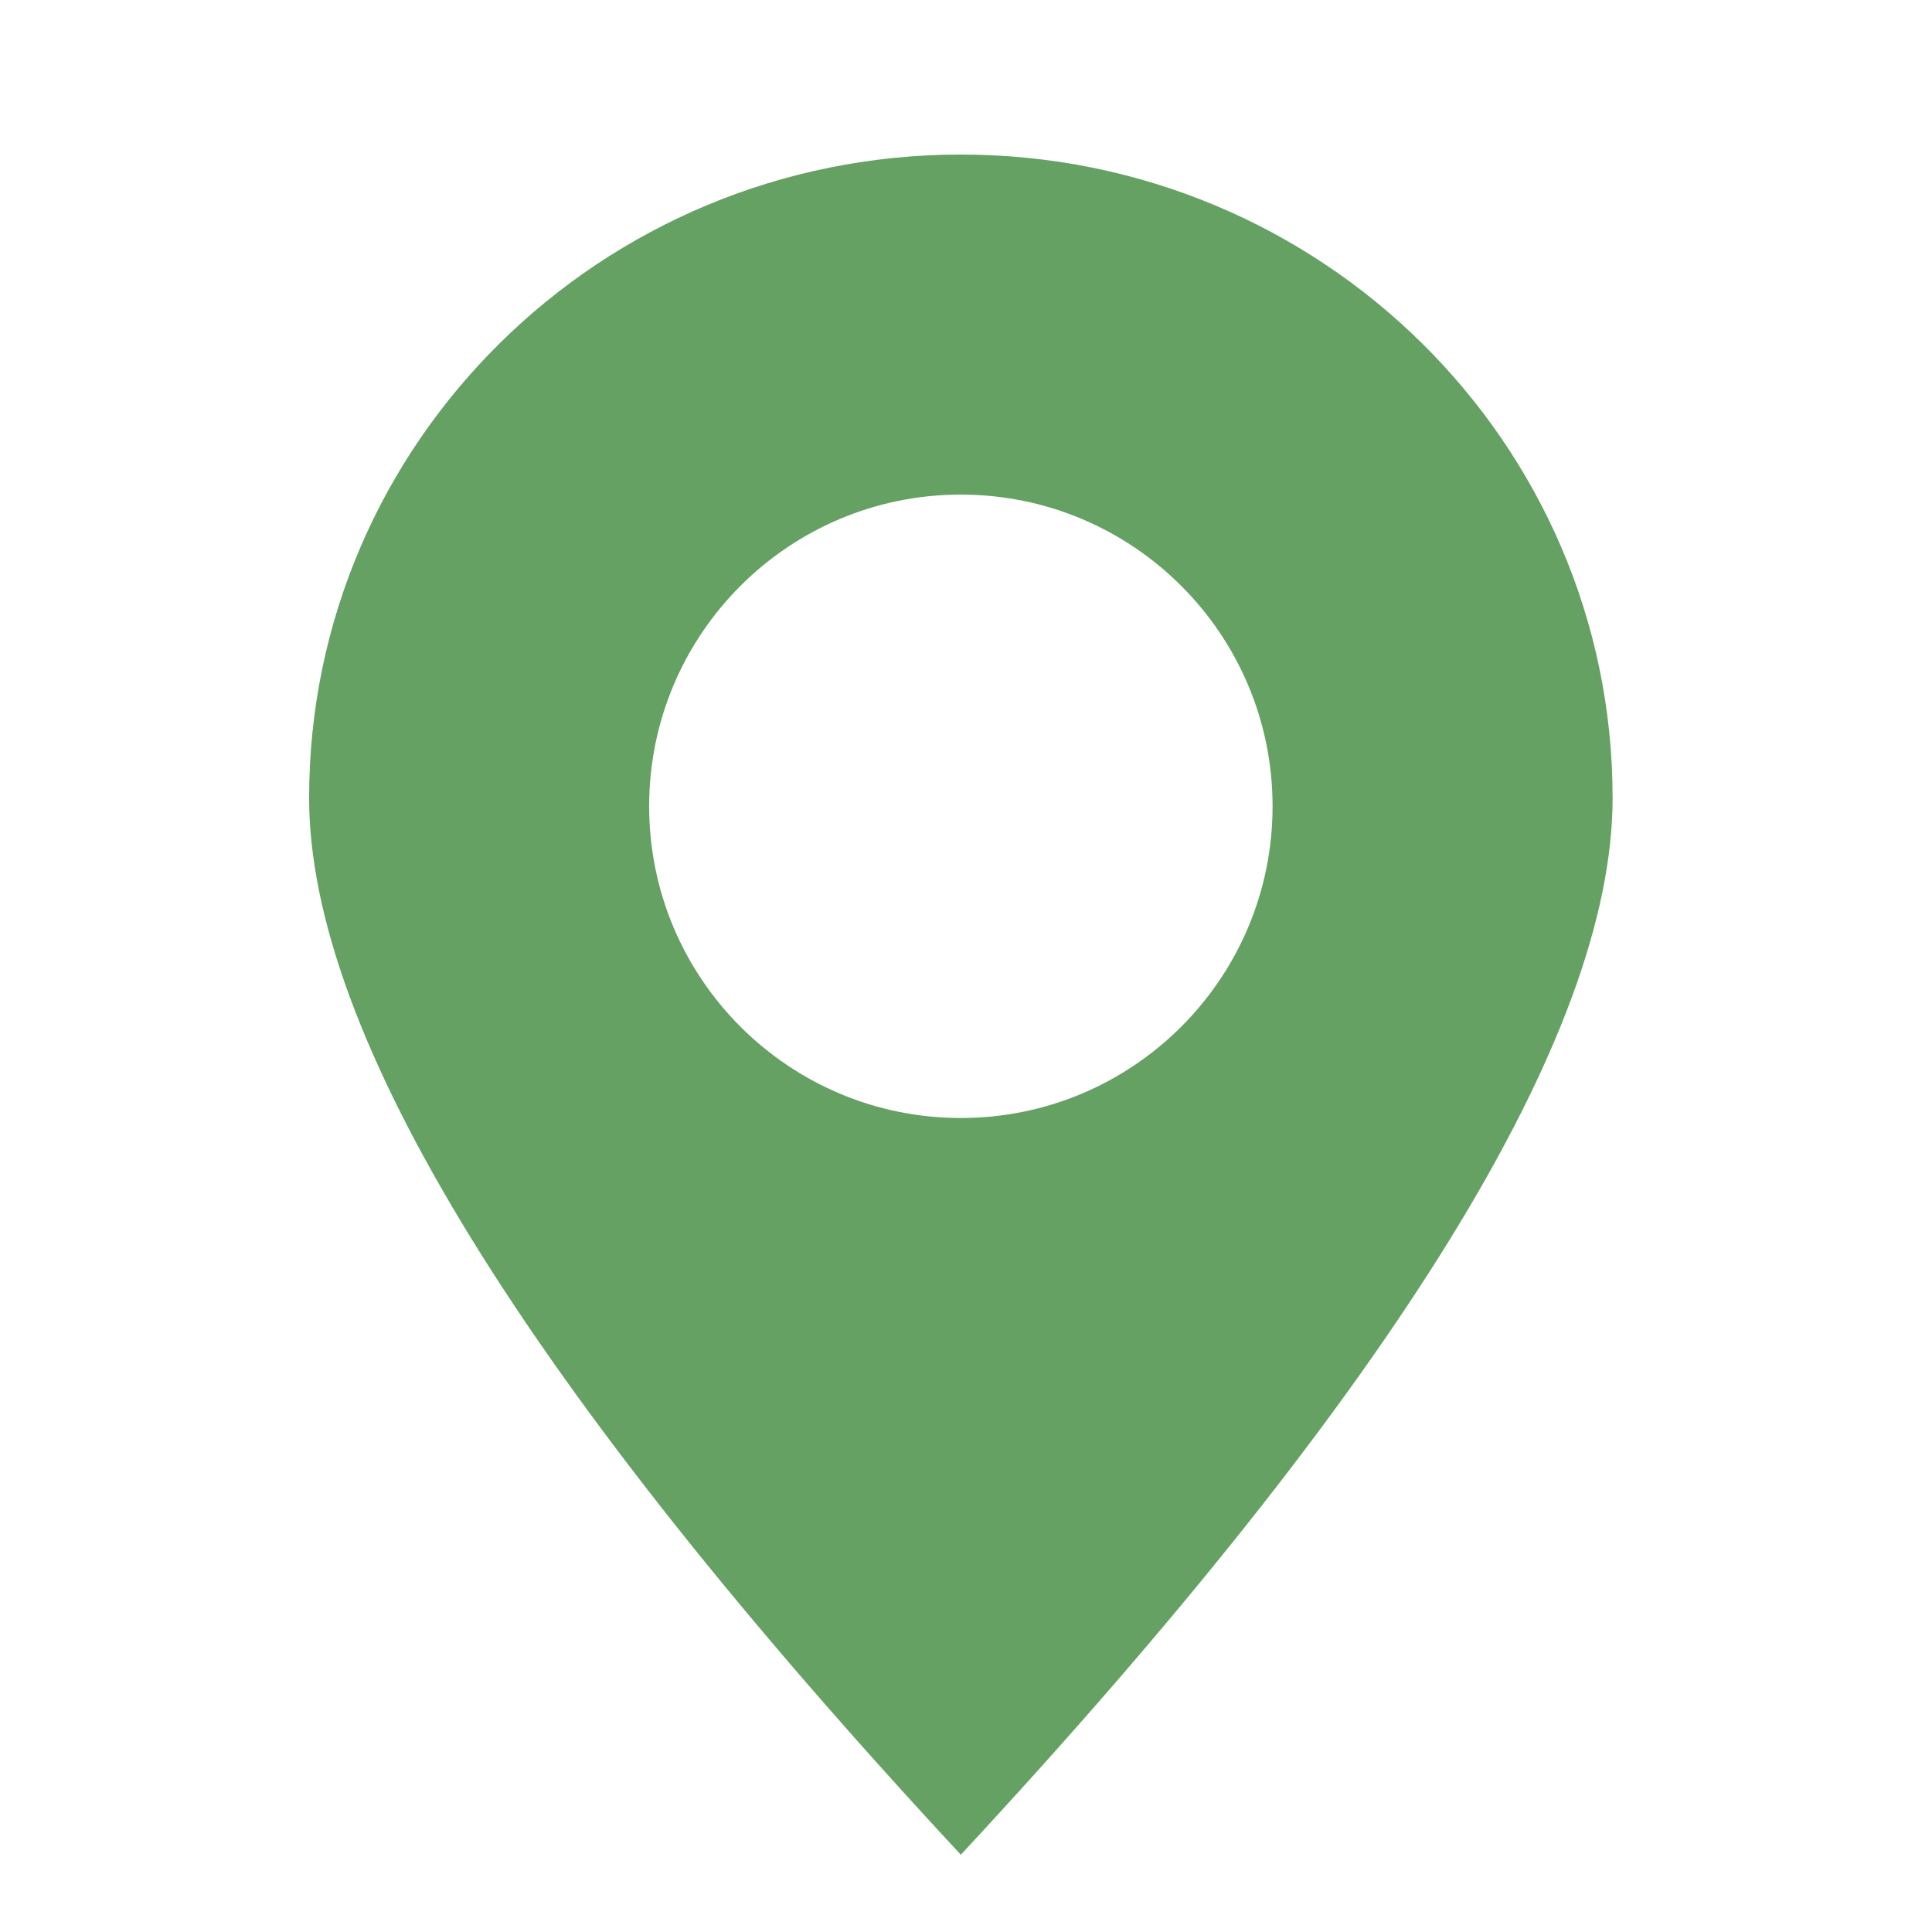 <svg xmlns="http://www.w3.org/2000/svg" xmlns:xlink="http://www.w3.org/1999/xlink" fill="none" version="1.1" width="25" height="25" viewBox="0 0 25 25"><defs><clipPath id="master_svg0_181_1048"><rect x="0" y="0" width="25" height="25" rx="0"/></clipPath></defs><g clip-path="url(#master_svg0_181_1048)"><g><path d="M12.433,2C7.776,2,4,5.727,4,10.324Q4,14.922,12.433,24Q20.867,14.922,20.867,10.324C20.867,5.727,17.091,2,12.433,2ZM12.433,14.467C10.206,14.467,8.4,12.661,8.4,10.433C8.4,8.206,10.206,6.4,12.433,6.4C14.661,6.4,16.467,8.206,16.467,10.433C16.467,12.661,14.661,14.467,12.433,14.467Z" fill="#64A163" fill-opacity="1"/></g></g></svg>
